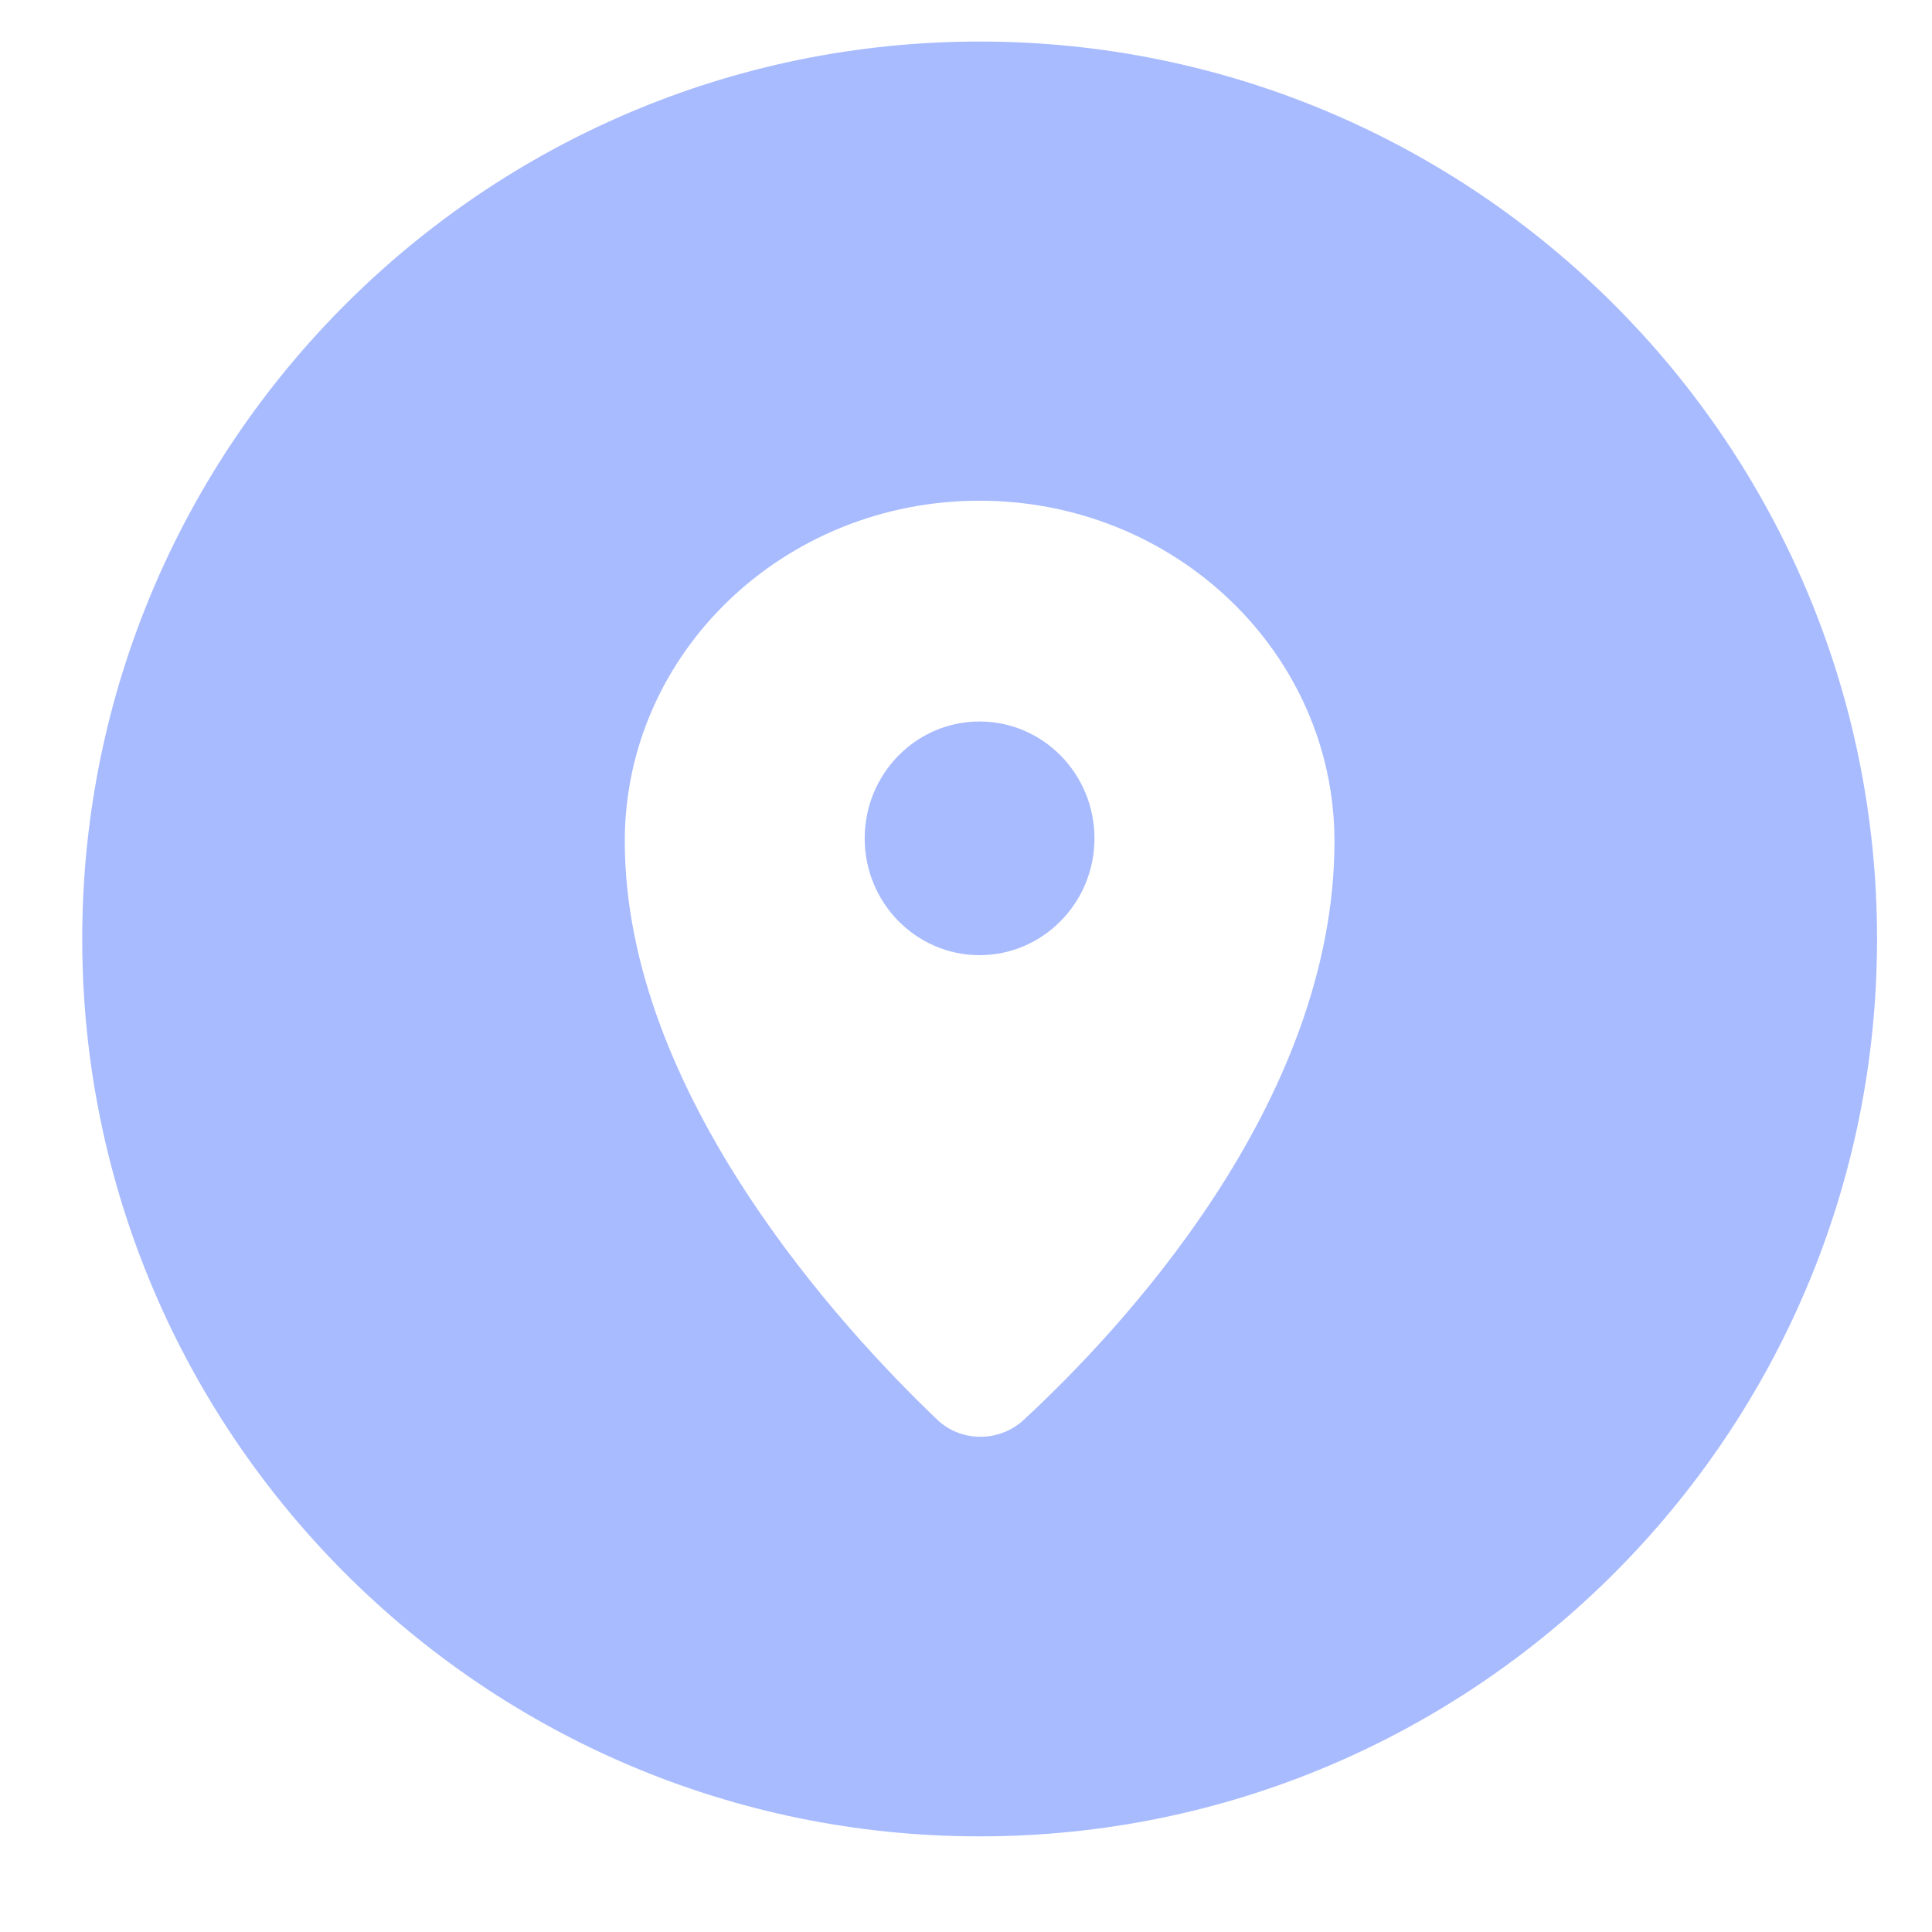 <svg width="18" height="18" viewBox="0 0 18 18" fill="none" xmlns="http://www.w3.org/2000/svg">
<path d="M0.766 8.748C0.766 4.135 4.513 0.387 9.127 0.387C13.741 0.387 17.488 4.135 17.488 8.748C17.488 13.362 13.741 17.109 9.127 17.109C4.513 17.109 0.766 13.362 0.766 8.748ZM5.821 7.837C5.821 10.191 7.851 12.386 8.73 13.225C8.951 13.438 9.308 13.439 9.534 13.232C10.417 12.416 12.433 10.289 12.433 7.837C12.431 6.086 10.951 4.665 9.126 4.665C7.301 4.665 5.821 6.086 5.821 7.837ZM8.056 7.811C8.056 8.412 8.536 8.899 9.126 8.899C9.717 8.899 10.197 8.411 10.197 7.811C10.197 7.21 9.718 6.722 9.126 6.722C8.535 6.722 8.056 7.21 8.056 7.811Z" fill="#6E8EFF" fill-opacity="0.6"/>
</svg>
